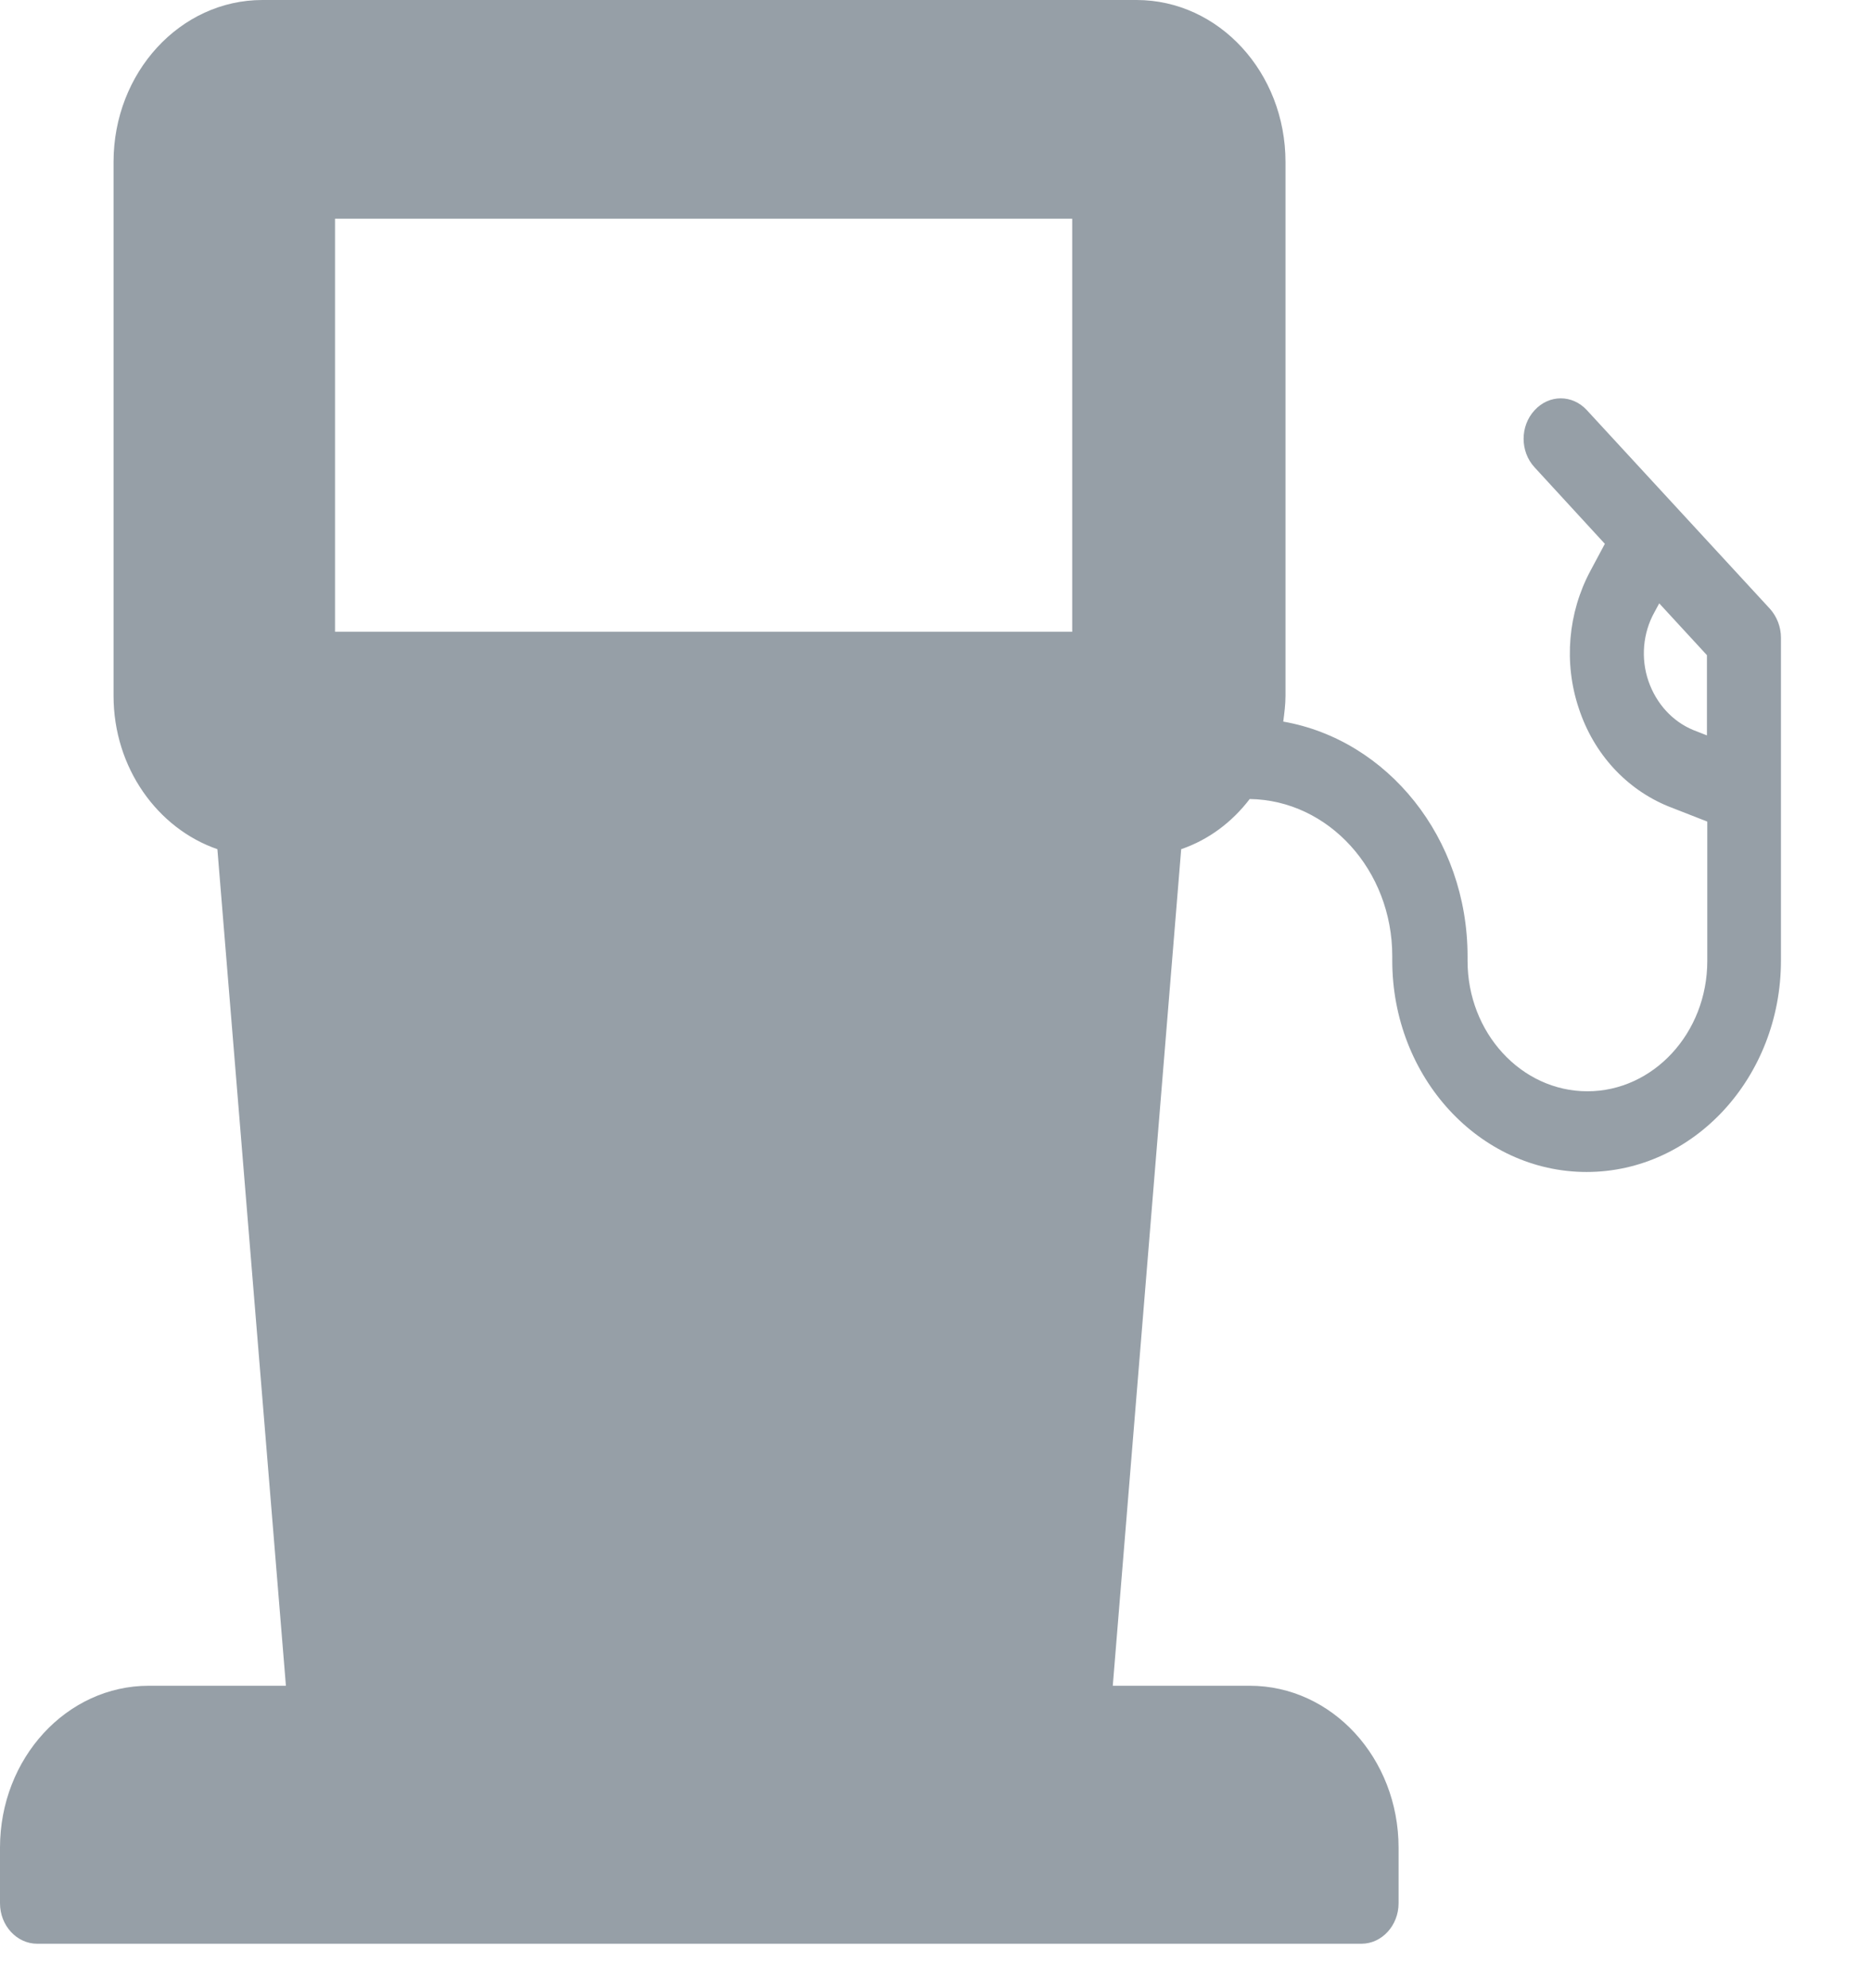 <svg width="16" height="17" viewBox="0 0 16 17" fill="none" xmlns="http://www.w3.org/2000/svg">
<g clip-path="url(#clip0)">
<path d="M13.571 3.508C13.447 3.372 13.247 3.372 13.123 3.508C12.998 3.643 12.998 3.861 13.123 3.996L13.724 4.65L13.6 4.882C13.409 5.239 13.371 5.668 13.501 6.056C13.629 6.447 13.909 6.748 14.265 6.894L14.6 7.025V8.217C14.6 8.833 14.138 9.331 13.575 9.331C13.008 9.331 12.55 8.829 12.55 8.217V8.178C12.55 7.164 11.865 6.326 10.974 6.17C10.983 6.097 10.993 6.025 10.993 5.952V1.385C10.993 0.62 10.423 0 9.719 0H2.244C1.541 0 0.971 0.62 0.971 1.385V5.949C0.971 6.565 1.347 7.084 1.859 7.261L2.445 14.414H1.273C0.57 14.414 0 15.034 0 15.799V16.274C0 16.464 0.143 16.62 0.318 16.62H11.642C11.817 16.62 11.96 16.464 11.96 16.274V15.799C11.96 15.034 11.391 14.414 10.687 14.414H9.516L10.101 7.261C10.334 7.181 10.534 7.032 10.687 6.832C11.362 6.842 11.906 7.441 11.906 8.175V8.213C11.906 9.21 12.651 10.021 13.568 10.021C14.485 10.021 15.23 9.21 15.23 8.213V5.453C15.23 5.36 15.195 5.273 15.138 5.208L13.571 3.508ZM9.169 5.402H2.865V1.87H9.169V5.402ZM14.597 6.288L14.482 6.243C14.304 6.17 14.164 6.018 14.097 5.824C14.03 5.63 14.049 5.412 14.148 5.235L14.189 5.159L14.597 5.602V6.288Z" fill="#969FA7"/>
<path d="M6.1 8.288C5.917 8.581 5.003 10.075 5.003 10.759C5.003 11.545 5.589 12.182 6.308 12.182C7.026 12.182 7.615 11.545 7.615 10.759C7.615 10.075 6.701 8.579 6.518 8.288C6.425 8.136 6.194 8.136 6.1 8.288ZM6.31 11.631C5.871 11.631 5.513 11.241 5.513 10.761C5.513 10.443 5.93 9.606 6.31 8.95C6.691 9.606 7.107 10.443 7.107 10.761C7.107 11.241 6.749 11.631 6.31 11.631Z" fill="#969FA7"/>
</g>
<defs>
<clipPath id="clip0">
<rect width="15.23" height="16.62" fill="white"/>
</clipPath>
</defs>
</svg>

